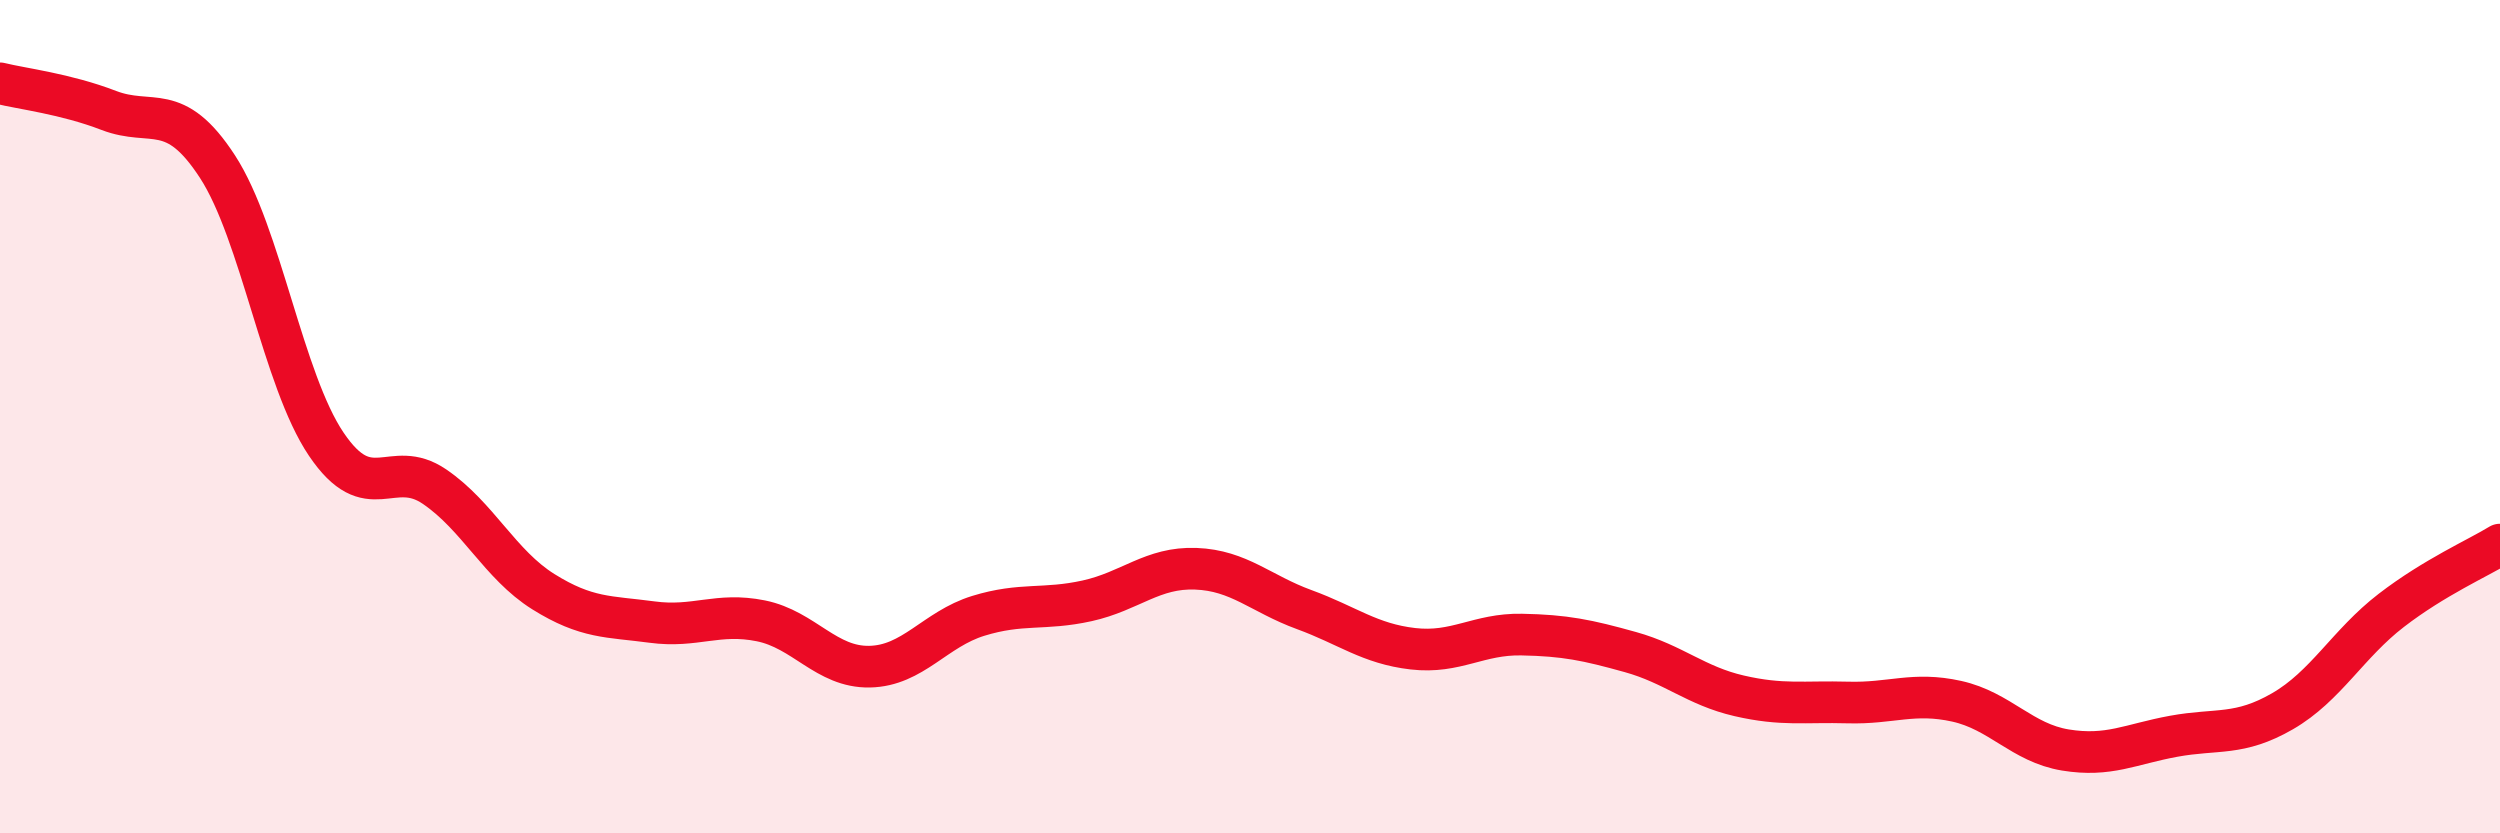 
    <svg width="60" height="20" viewBox="0 0 60 20" xmlns="http://www.w3.org/2000/svg">
      <path
        d="M 0,2 C 0.52,2.13 1.57,2.25 2.61,2.65 C 3.65,3.05 4.18,2.4 5.22,4 C 6.26,5.6 6.79,9.12 7.83,10.66 C 8.87,12.2 9.39,10.97 10.43,11.68 C 11.47,12.39 12,13.55 13.04,14.2 C 14.08,14.85 14.61,14.79 15.65,14.93 C 16.69,15.07 17.22,14.69 18.26,14.9 C 19.3,15.11 19.83,16.02 20.87,16 C 21.91,15.98 22.44,15.1 23.48,14.78 C 24.52,14.46 25.05,14.65 26.09,14.42 C 27.13,14.19 27.66,13.61 28.7,13.65 C 29.74,13.69 30.26,14.25 31.3,14.63 C 32.34,15.01 32.87,15.45 33.91,15.57 C 34.95,15.69 35.48,15.21 36.52,15.23 C 37.56,15.25 38.09,15.36 39.13,15.65 C 40.17,15.94 40.7,16.46 41.74,16.7 C 42.78,16.94 43.31,16.83 44.35,16.86 C 45.39,16.89 45.92,16.6 46.96,16.83 C 48,17.06 48.53,17.83 49.57,18 C 50.61,18.17 51.13,17.86 52.17,17.67 C 53.21,17.48 53.74,17.67 54.78,17.07 C 55.82,16.47 56.35,15.45 57.39,14.65 C 58.43,13.85 59.48,13.39 60,13.07L60 20L0 20Z"
        fill="#EB0A25"
        opacity="0.1"
        stroke-linecap="round"
        stroke-linejoin="round"
      />
      <path
        d="M 0,2 C 0.52,2.13 1.57,2.25 2.61,2.65 C 3.65,3.05 4.18,2.4 5.22,4 C 6.26,5.6 6.79,9.12 7.83,10.66 C 8.87,12.2 9.39,10.97 10.43,11.68 C 11.47,12.39 12,13.55 13.04,14.2 C 14.08,14.85 14.61,14.79 15.65,14.93 C 16.69,15.07 17.22,14.69 18.26,14.9 C 19.3,15.11 19.83,16.02 20.87,16 C 21.91,15.98 22.44,15.1 23.48,14.78 C 24.52,14.46 25.05,14.65 26.09,14.42 C 27.13,14.19 27.66,13.61 28.7,13.65 C 29.74,13.69 30.26,14.25 31.3,14.63 C 32.34,15.01 32.87,15.45 33.91,15.57 C 34.95,15.69 35.48,15.21 36.52,15.23 C 37.56,15.25 38.09,15.36 39.13,15.65 C 40.17,15.94 40.7,16.46 41.74,16.7 C 42.78,16.94 43.31,16.83 44.35,16.86 C 45.39,16.89 45.92,16.6 46.96,16.83 C 48,17.06 48.53,17.83 49.57,18 C 50.61,18.17 51.13,17.86 52.17,17.67 C 53.21,17.48 53.74,17.67 54.78,17.07 C 55.82,16.47 56.35,15.45 57.39,14.65 C 58.43,13.85 59.48,13.39 60,13.07"
        stroke="#EB0A25"
        stroke-width="1"
        fill="none"
        stroke-linecap="round"
        stroke-linejoin="round"
      />
    </svg>
  